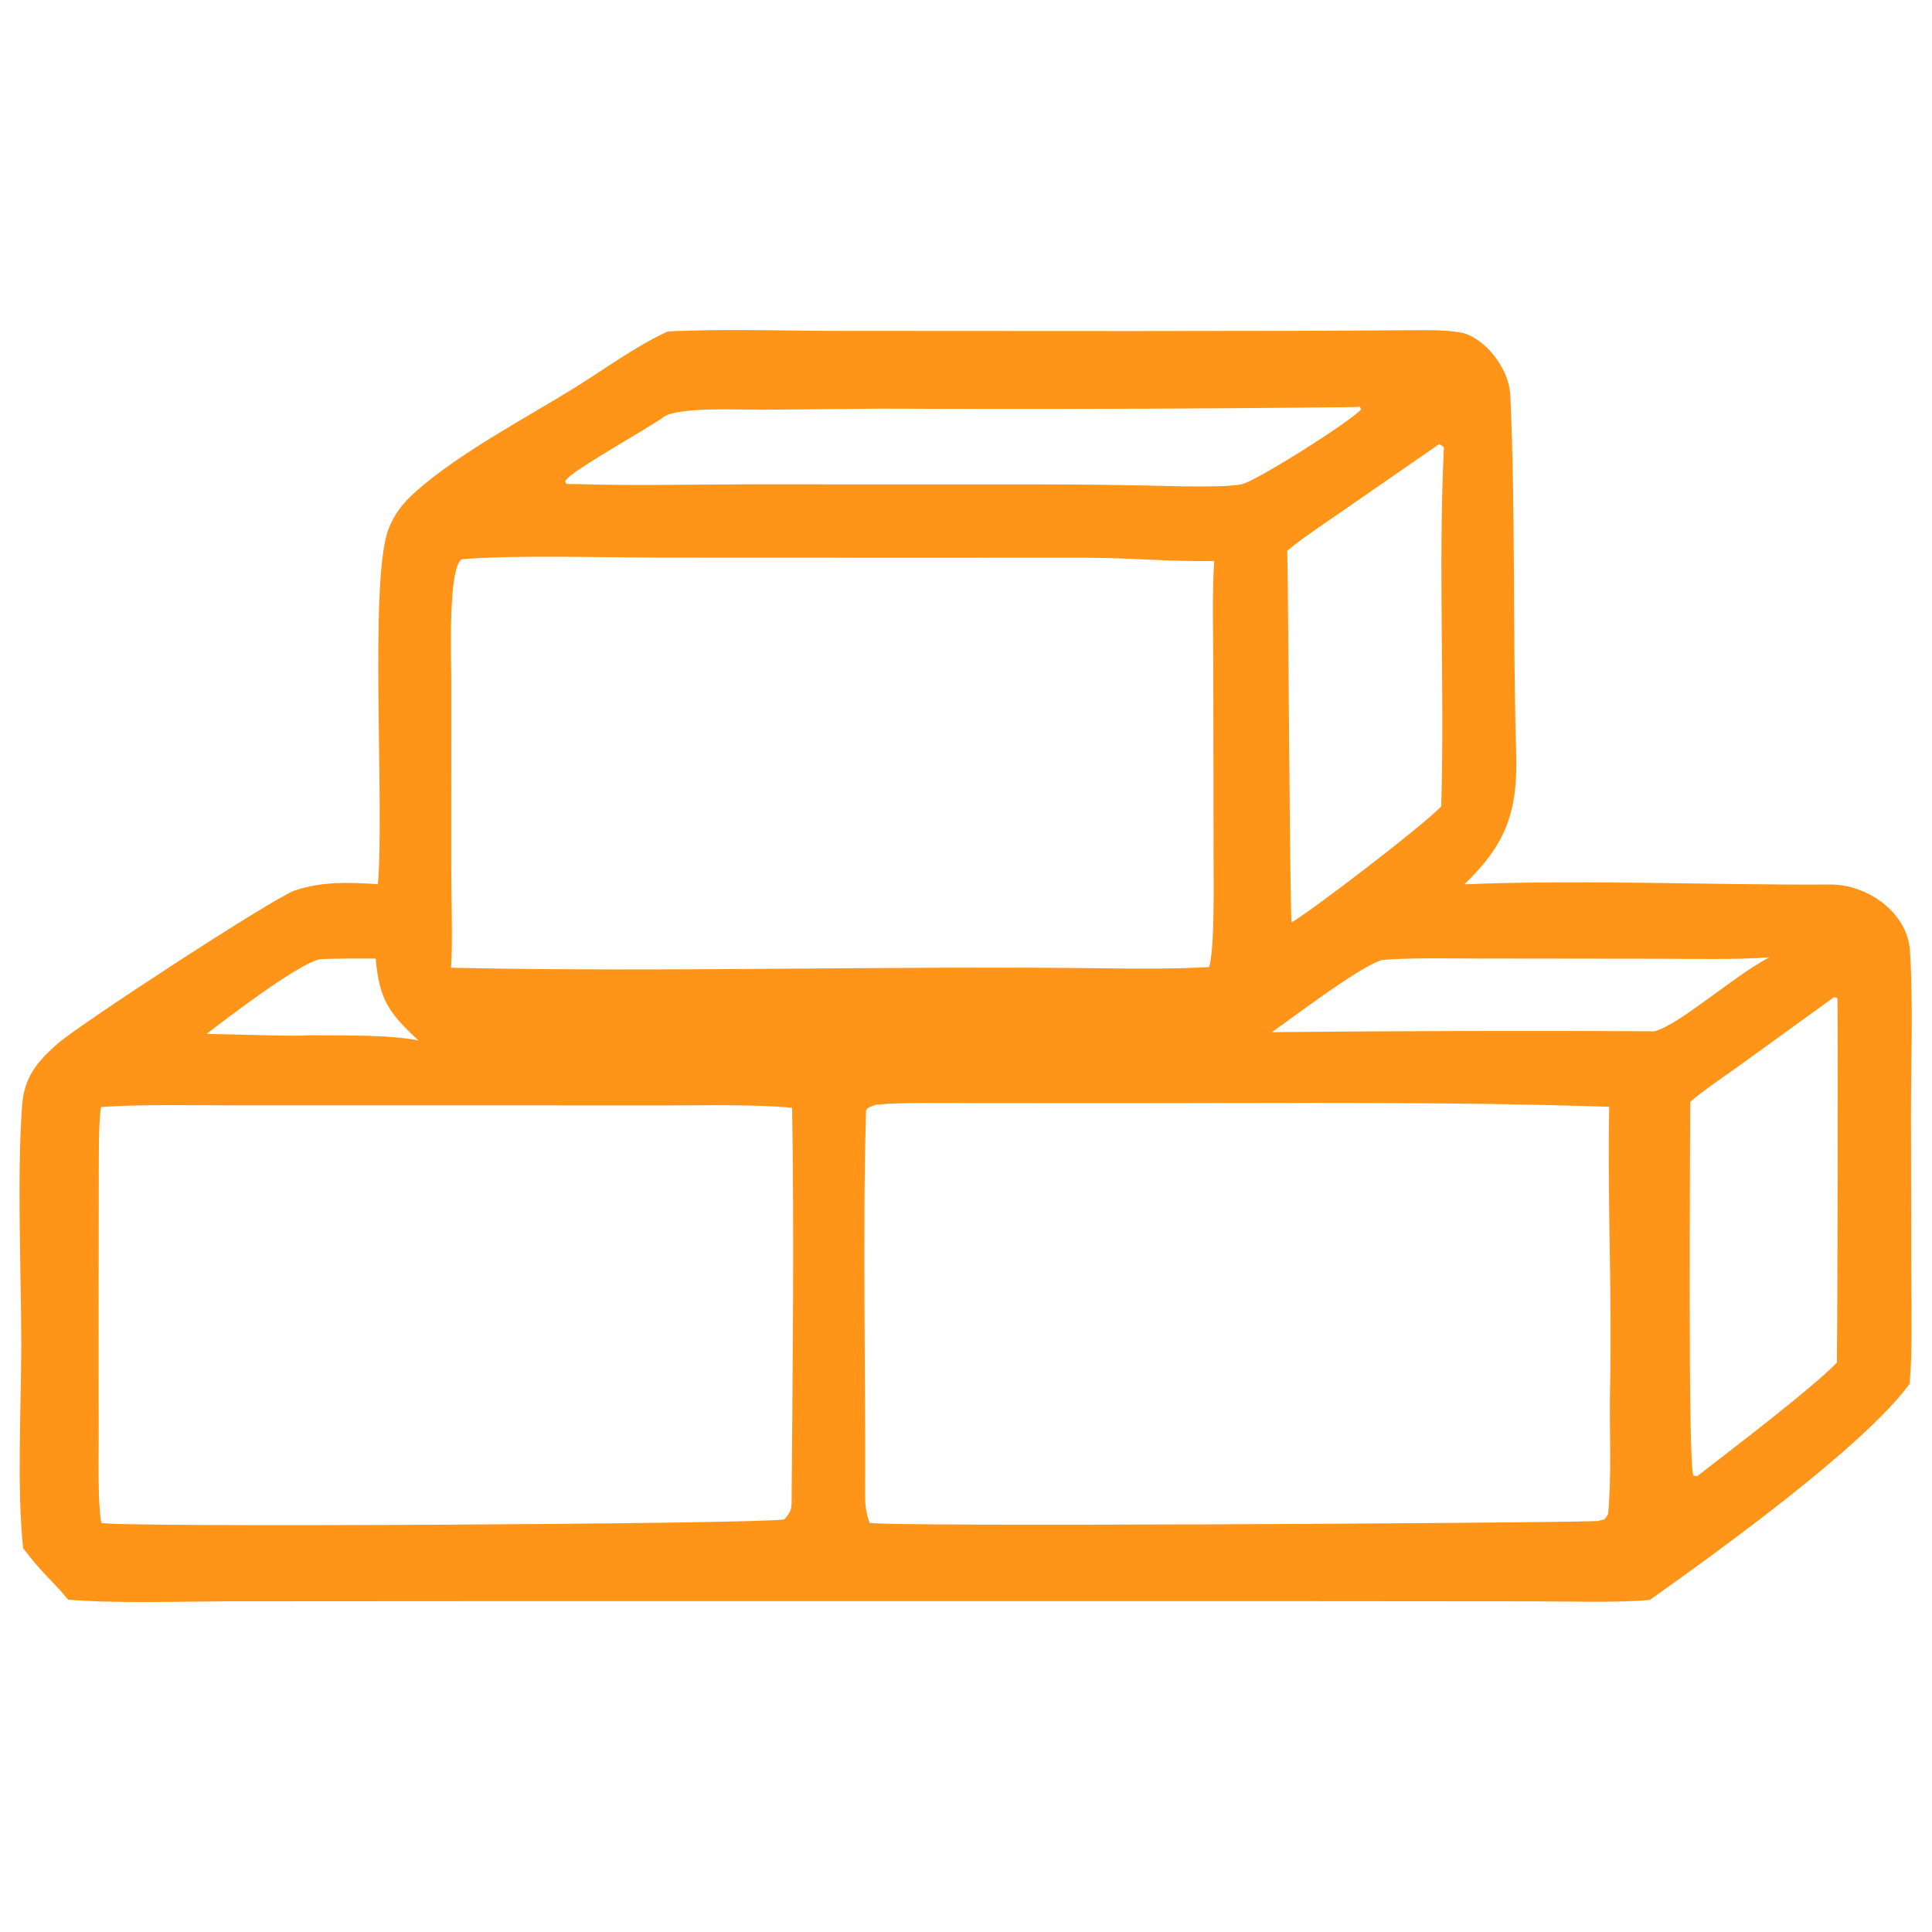 <?xml version="1.0" encoding="utf-8" ?><svg xmlns="http://www.w3.org/2000/svg" xmlns:xlink="http://www.w3.org/1999/xlink" width="200" height="200" viewBox="0 0 200 200"><path fill="#fe9518" d="M69.134 34.308C75.225 34.016 81.763 34.27 87.906 34.255C107.692 34.258 127.482 34.321 147.268 34.178C148.409 34.169 150.906 34.209 151.893 34.614C154.215 35.566 156.232 38.436 156.345 40.898C156.908 53.194 156.583 65.555 156.953 77.876C157.137 84.01 155.949 87.332 151.593 91.544C163.993 91.034 177.015 91.638 189.461 91.563C193.268 91.54 197.469 94.415 197.721 98.447C198.071 104.056 197.816 109.962 197.825 115.647L197.859 132.252C197.868 135.805 197.985 139.758 197.687 143.253C192.911 149.768 177.821 160.638 170.801 165.616C167.981 165.934 161.926 165.771 158.841 165.77L136.375 165.752L49.361 165.751L23.513 165.767C18.624 165.785 11.82 166.006 7.053 165.591C5.315 163.491 4.543 163.092 2.396 160.274C1.725 154.06 2.204 145.555 2.2 139.137C2.194 131.277 1.748 122.118 2.281 114.478C2.485 111.556 3.819 109.905 5.981 108.026C8.393 105.928 28.328 92.937 30.512 92.185C33.306 91.223 36.218 91.338 39.117 91.531C39.819 83.499 38.208 60.154 40.198 54.828C40.809 53.194 41.756 52.021 43.055 50.871C47.58 46.864 54.289 43.36 59.498 40.133C62.591 38.215 65.835 35.813 69.134 34.308ZM46.695 100.181C69.214 100.668 91.95 99.953 114.488 100.241C117.95 100.285 121.735 100.314 125.177 100.107C125.754 98.117 125.629 91.14 125.629 88.666L125.602 69.233C125.596 65.776 125.461 61.432 125.698 58.074C121.825 58.174 116.857 57.743 112.625 57.74L68.358 57.724C62.811 57.725 52.902 57.43 47.802 57.897C46.367 58.755 46.717 68.245 46.715 70.131L46.716 90.128C46.718 92.977 46.871 97.474 46.695 100.181ZM165.313 157.465C166.222 157.238 166.004 157.436 166.463 156.772C166.861 152.833 166.583 147.816 166.673 143.776C166.885 134.16 166.394 124.15 166.581 114.575C150.313 114.026 133.091 114.197 116.765 114.2L100.556 114.191C97.664 114.192 93.501 114.099 90.7 114.356C90.365 114.482 89.666 114.636 89.654 115.038C89.272 128.323 89.625 141.689 89.558 154.995C89.553 155.829 89.709 156.889 90.024 157.635C90.98 158.077 157.58 157.693 165.313 157.465ZM81.193 157.291C81.704 156.669 81.938 156.415 81.945 155.534C82.048 141.978 82.224 128.225 82 114.679C78.188 114.301 72.893 114.436 68.961 114.433L47.982 114.426L24.316 114.429C20.323 114.431 14.386 114.297 10.455 114.604C10.184 116.268 10.235 120.054 10.226 121.928L10.212 135.354L10.217 149.137C10.22 151.426 10.118 155.489 10.481 157.65C12.196 158.14 77.943 157.785 81.193 157.291ZM133.255 57.027C133.37 60.858 133.535 95.305 133.71 95.489C136.138 94.013 147.145 85.601 149.193 83.482C149.561 71.151 148.87 58.691 149.47 46.359C149.476 46.239 149.014 45.98 148.994 45.964L138.745 53.058C137.49 53.929 134.29 56.071 133.255 57.027ZM174.971 114.066C174.97 118.745 174.719 151.44 175.294 152.751L175.687 152.815C178.791 150.413 187.812 143.548 190.148 141.051C190.217 138.141 190.288 103.484 190.199 103.31L189.864 103.221L180.138 110.256C178.865 111.173 176.055 113.082 174.971 114.066ZM33.007 99.316C30.512 100.033 23.685 105.267 21.388 107.03C23.171 107.038 30.694 107.309 31.875 107.172C35.2 107.205 40.203 107.082 43.316 107.706C40.248 104.873 39.251 103.451 38.894 99.224C37.149 99.241 34.694 99.19 33.007 99.316ZM143.128 99.367C141.094 99.814 133.861 105.314 131.668 106.848C144.875 106.72 158.083 106.69 171.291 106.756C173.961 106.015 179.452 101.034 183.173 99.099C179.547 99.37 175.151 99.253 171.458 99.247L152.797 99.224C149.795 99.224 146.07 99.136 143.128 99.367ZM59.563 50.106C65.243 50.3 71.408 50.15 77.138 50.14L107.08 50.145C111.006 50.145 114.933 50.185 118.858 50.264C120.673 50.298 127.501 50.553 128.799 50.052C130.939 49.227 139.372 43.899 140.895 42.406L140.79 42.104L140.125 42.143C123.823 42.323 107.52 42.376 91.217 42.302L78.897 42.417C76.518 42.428 70.189 42.099 68.704 43.164C67.007 44.38 59.942 48.313 58.77 49.501C58.678 49.595 58.589 49.694 58.505 49.796L58.62 50.095C58.824 50.099 59.384 50.124 59.563 50.106Z"/></svg>
